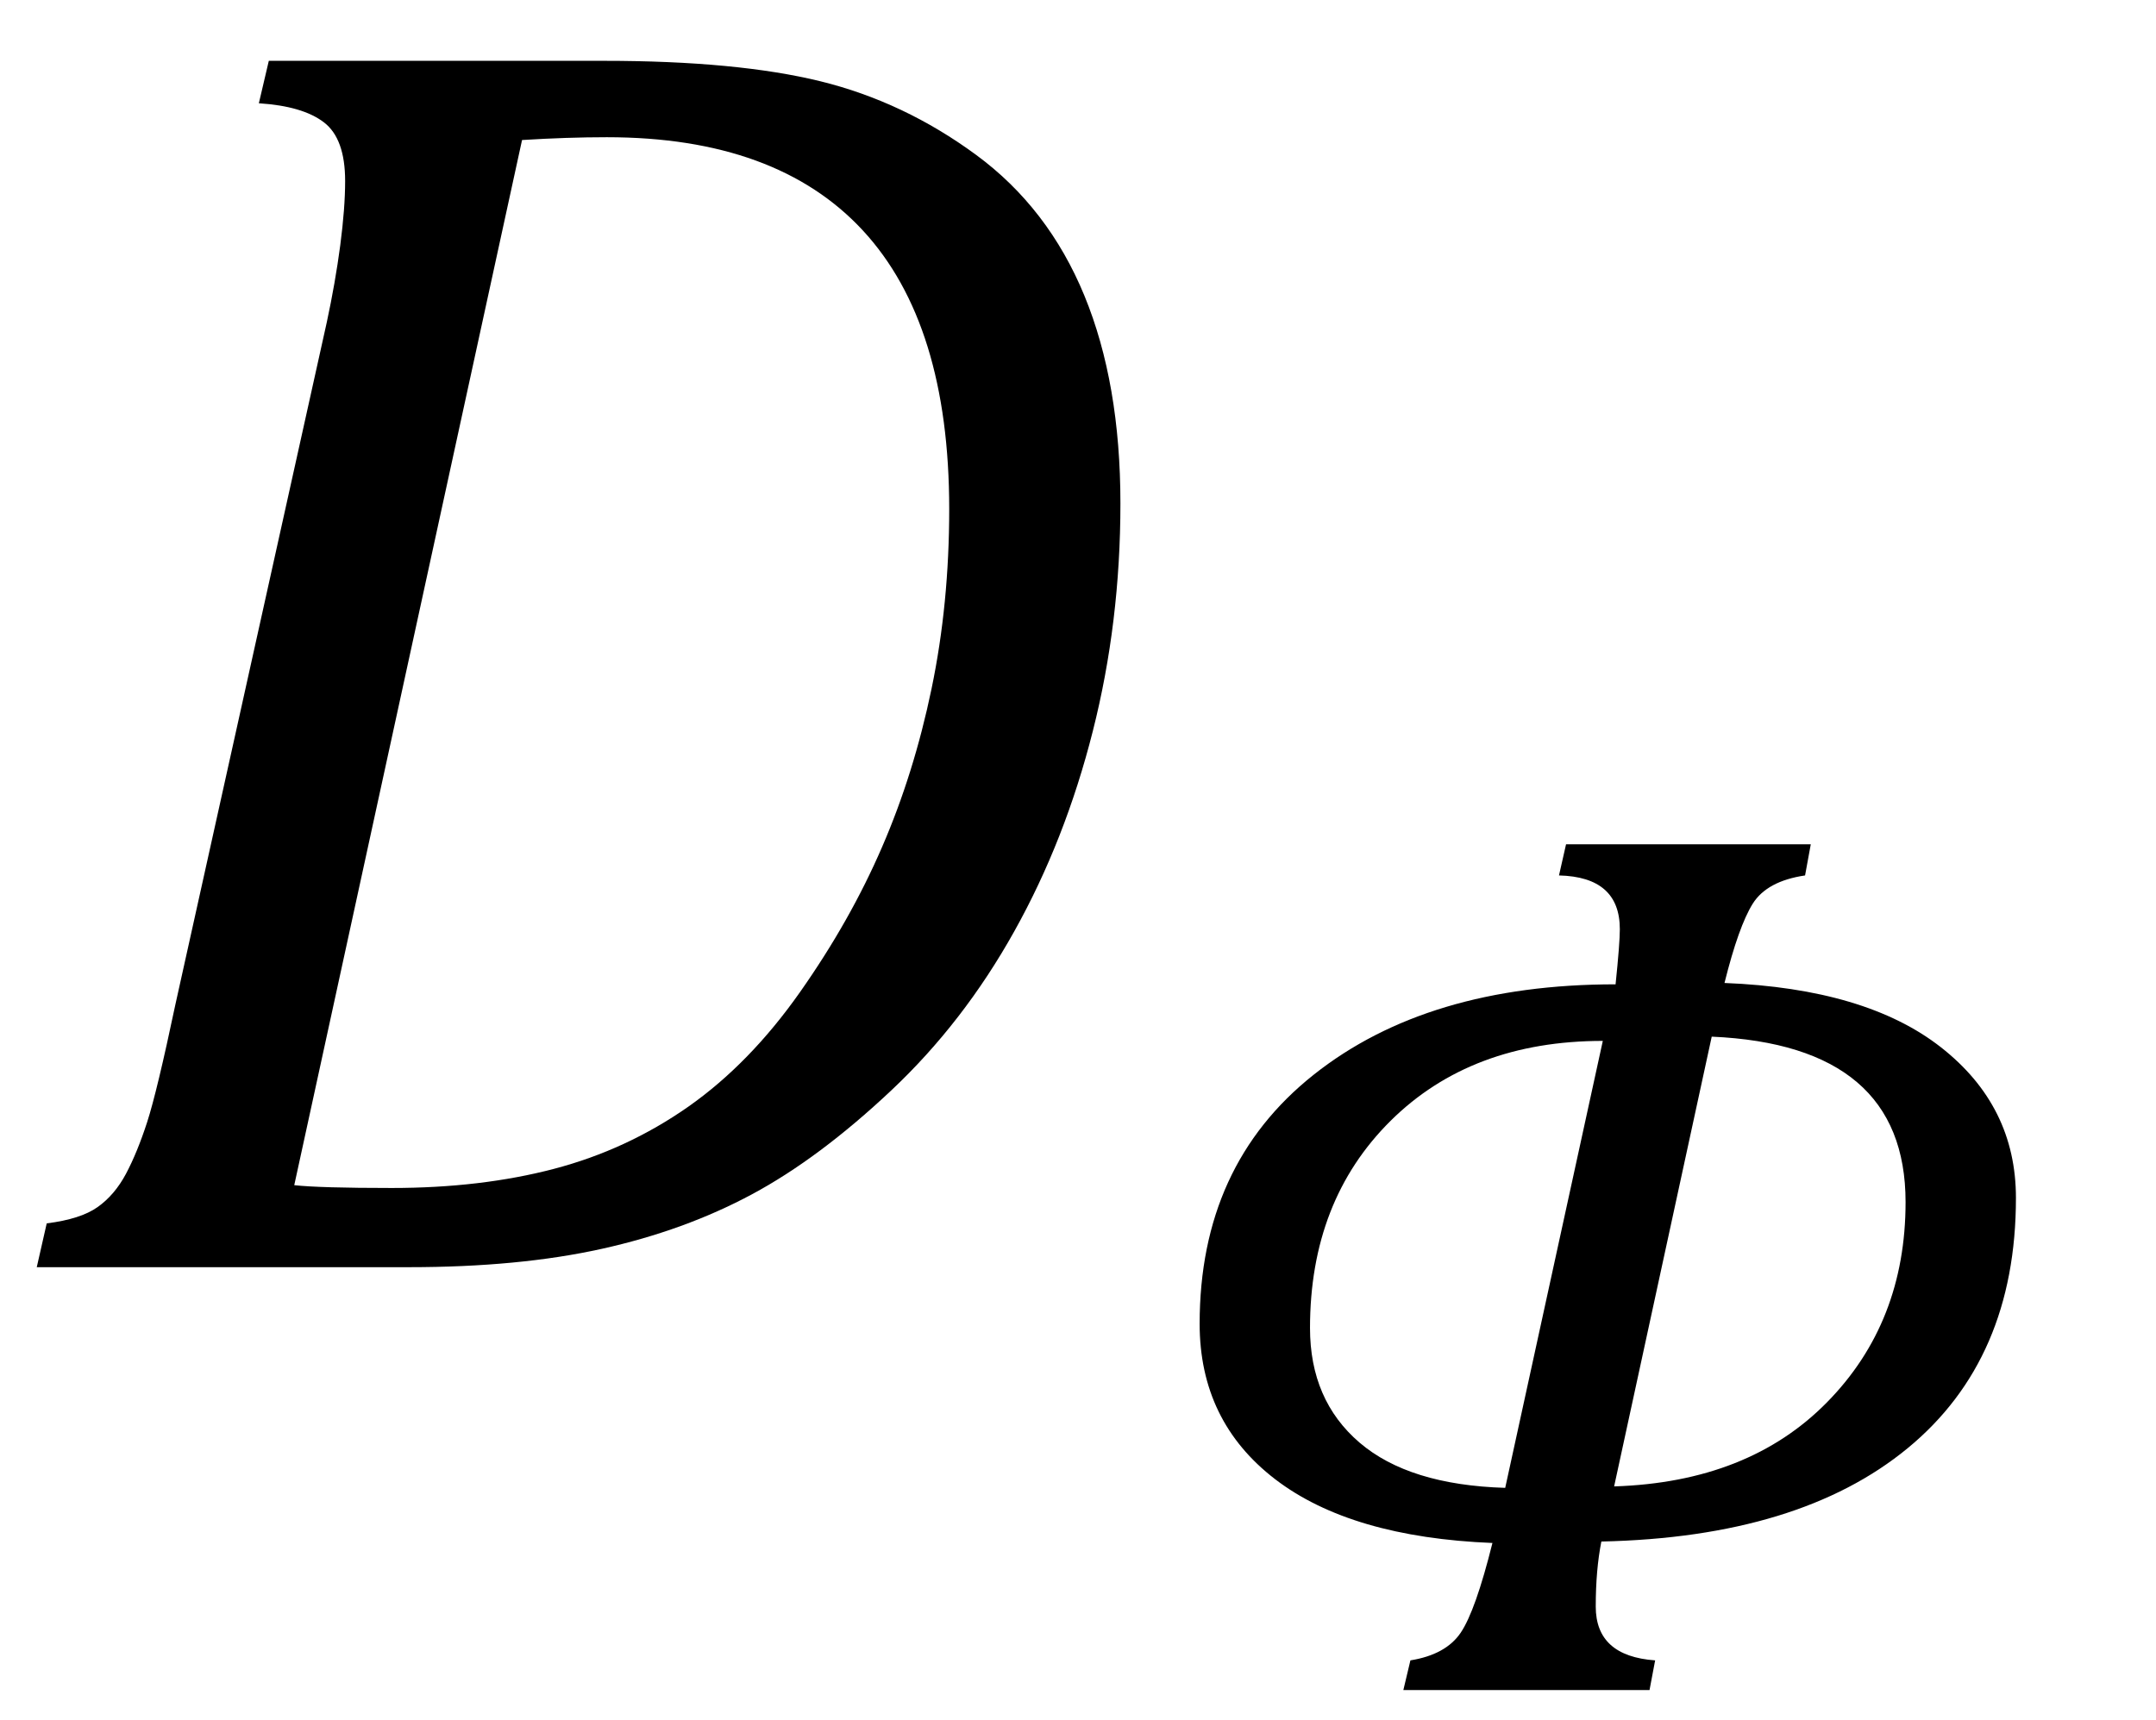 <?xml version="1.0" encoding="UTF-8" standalone="no"?><svg xmlns="http://www.w3.org/2000/svg" xmlns:xlink="http://www.w3.org/1999/xlink" stroke-dasharray="none" shape-rendering="auto" font-family="'Dialog'" width="23.813" text-rendering="auto" fill-opacity="1" contentScriptType="text/ecmascript" color-interpolation="auto" color-rendering="auto" preserveAspectRatio="xMidYMid meet" font-size="12" fill="black" stroke="black" image-rendering="auto" stroke-miterlimit="10" zoomAndPan="magnify" version="1.0" stroke-linecap="square" stroke-linejoin="miter" contentStyleType="text/css" font-style="normal" height="19" stroke-width="1" stroke-dashoffset="0" font-weight="normal" stroke-opacity="1" y="-5"><!--Converted from MathML using JEuclid--><defs id="genericDefs"/><g><g text-rendering="optimizeLegibility" transform="translate(0,14)" color-rendering="optimizeQuality" color-interpolation="linearRGB" image-rendering="optimizeQuality"><path d="M6.672 -13.328 Q8.141 -13.328 9.062 -13.102 Q9.984 -12.875 10.781 -12.289 Q11.578 -11.703 11.977 -10.734 Q12.375 -9.766 12.375 -8.438 Q12.375 -7.125 12.07 -5.922 Q11.766 -4.719 11.203 -3.711 Q10.641 -2.703 9.844 -1.953 Q9.047 -1.203 8.305 -0.805 Q7.562 -0.406 6.648 -0.203 Q5.734 0 4.516 0 L0.406 0 L0.516 -0.484 Q0.891 -0.531 1.078 -0.664 Q1.266 -0.797 1.391 -1.031 Q1.516 -1.266 1.625 -1.602 Q1.734 -1.938 1.938 -2.906 L3.609 -10.438 Q3.703 -10.875 3.758 -11.289 Q3.812 -11.703 3.812 -12 Q3.812 -12.469 3.578 -12.648 Q3.344 -12.828 2.859 -12.859 L2.969 -13.328 L6.672 -13.328 ZM3.25 -0.906 Q3.531 -0.875 4.328 -0.875 Q5.312 -0.875 6.117 -1.086 Q6.922 -1.297 7.602 -1.773 Q8.281 -2.25 8.836 -3.039 Q9.391 -3.828 9.742 -4.641 Q10.094 -5.453 10.289 -6.391 Q10.484 -7.328 10.484 -8.375 Q10.484 -10.422 9.531 -11.453 Q8.578 -12.484 6.703 -12.484 Q6.266 -12.484 5.766 -12.453 L3.25 -0.906 Z" stroke="none"/></g><g text-rendering="optimizeLegibility" transform="translate(12.375,18.672)" color-rendering="optimizeQuality" color-interpolation="linearRGB" image-rendering="optimizeQuality"><path d="M5.312 -1.641 Q5.25 -1.328 5.25 -0.922 Q5.25 -0.375 5.906 -0.328 L5.844 0 L3.125 0 L3.203 -0.328 Q3.594 -0.391 3.758 -0.633 Q3.922 -0.875 4.109 -1.625 Q2.547 -1.688 1.711 -2.328 Q0.875 -2.969 0.875 -4.047 Q0.875 -5.797 2.133 -6.797 Q3.391 -7.797 5.469 -7.797 Q5.516 -8.25 5.516 -8.406 Q5.516 -8.984 4.844 -9 L4.922 -9.344 L7.625 -9.344 L7.562 -9 Q7.141 -8.938 6.984 -8.688 Q6.828 -8.438 6.672 -7.812 Q8.234 -7.75 9.062 -7.102 Q9.891 -6.453 9.891 -5.438 Q9.891 -3.656 8.695 -2.672 Q7.5 -1.688 5.312 -1.641 ZM6.531 -7.219 L5.453 -2.25 Q6.938 -2.297 7.805 -3.18 Q8.672 -4.062 8.672 -5.391 Q8.672 -7.125 6.531 -7.219 ZM5.328 -7.172 Q3.875 -7.172 2.984 -6.289 Q2.094 -5.406 2.094 -4 Q2.094 -3.203 2.641 -2.734 Q3.188 -2.266 4.25 -2.234 L5.328 -7.172 Z" stroke="none"/></g></g></svg>